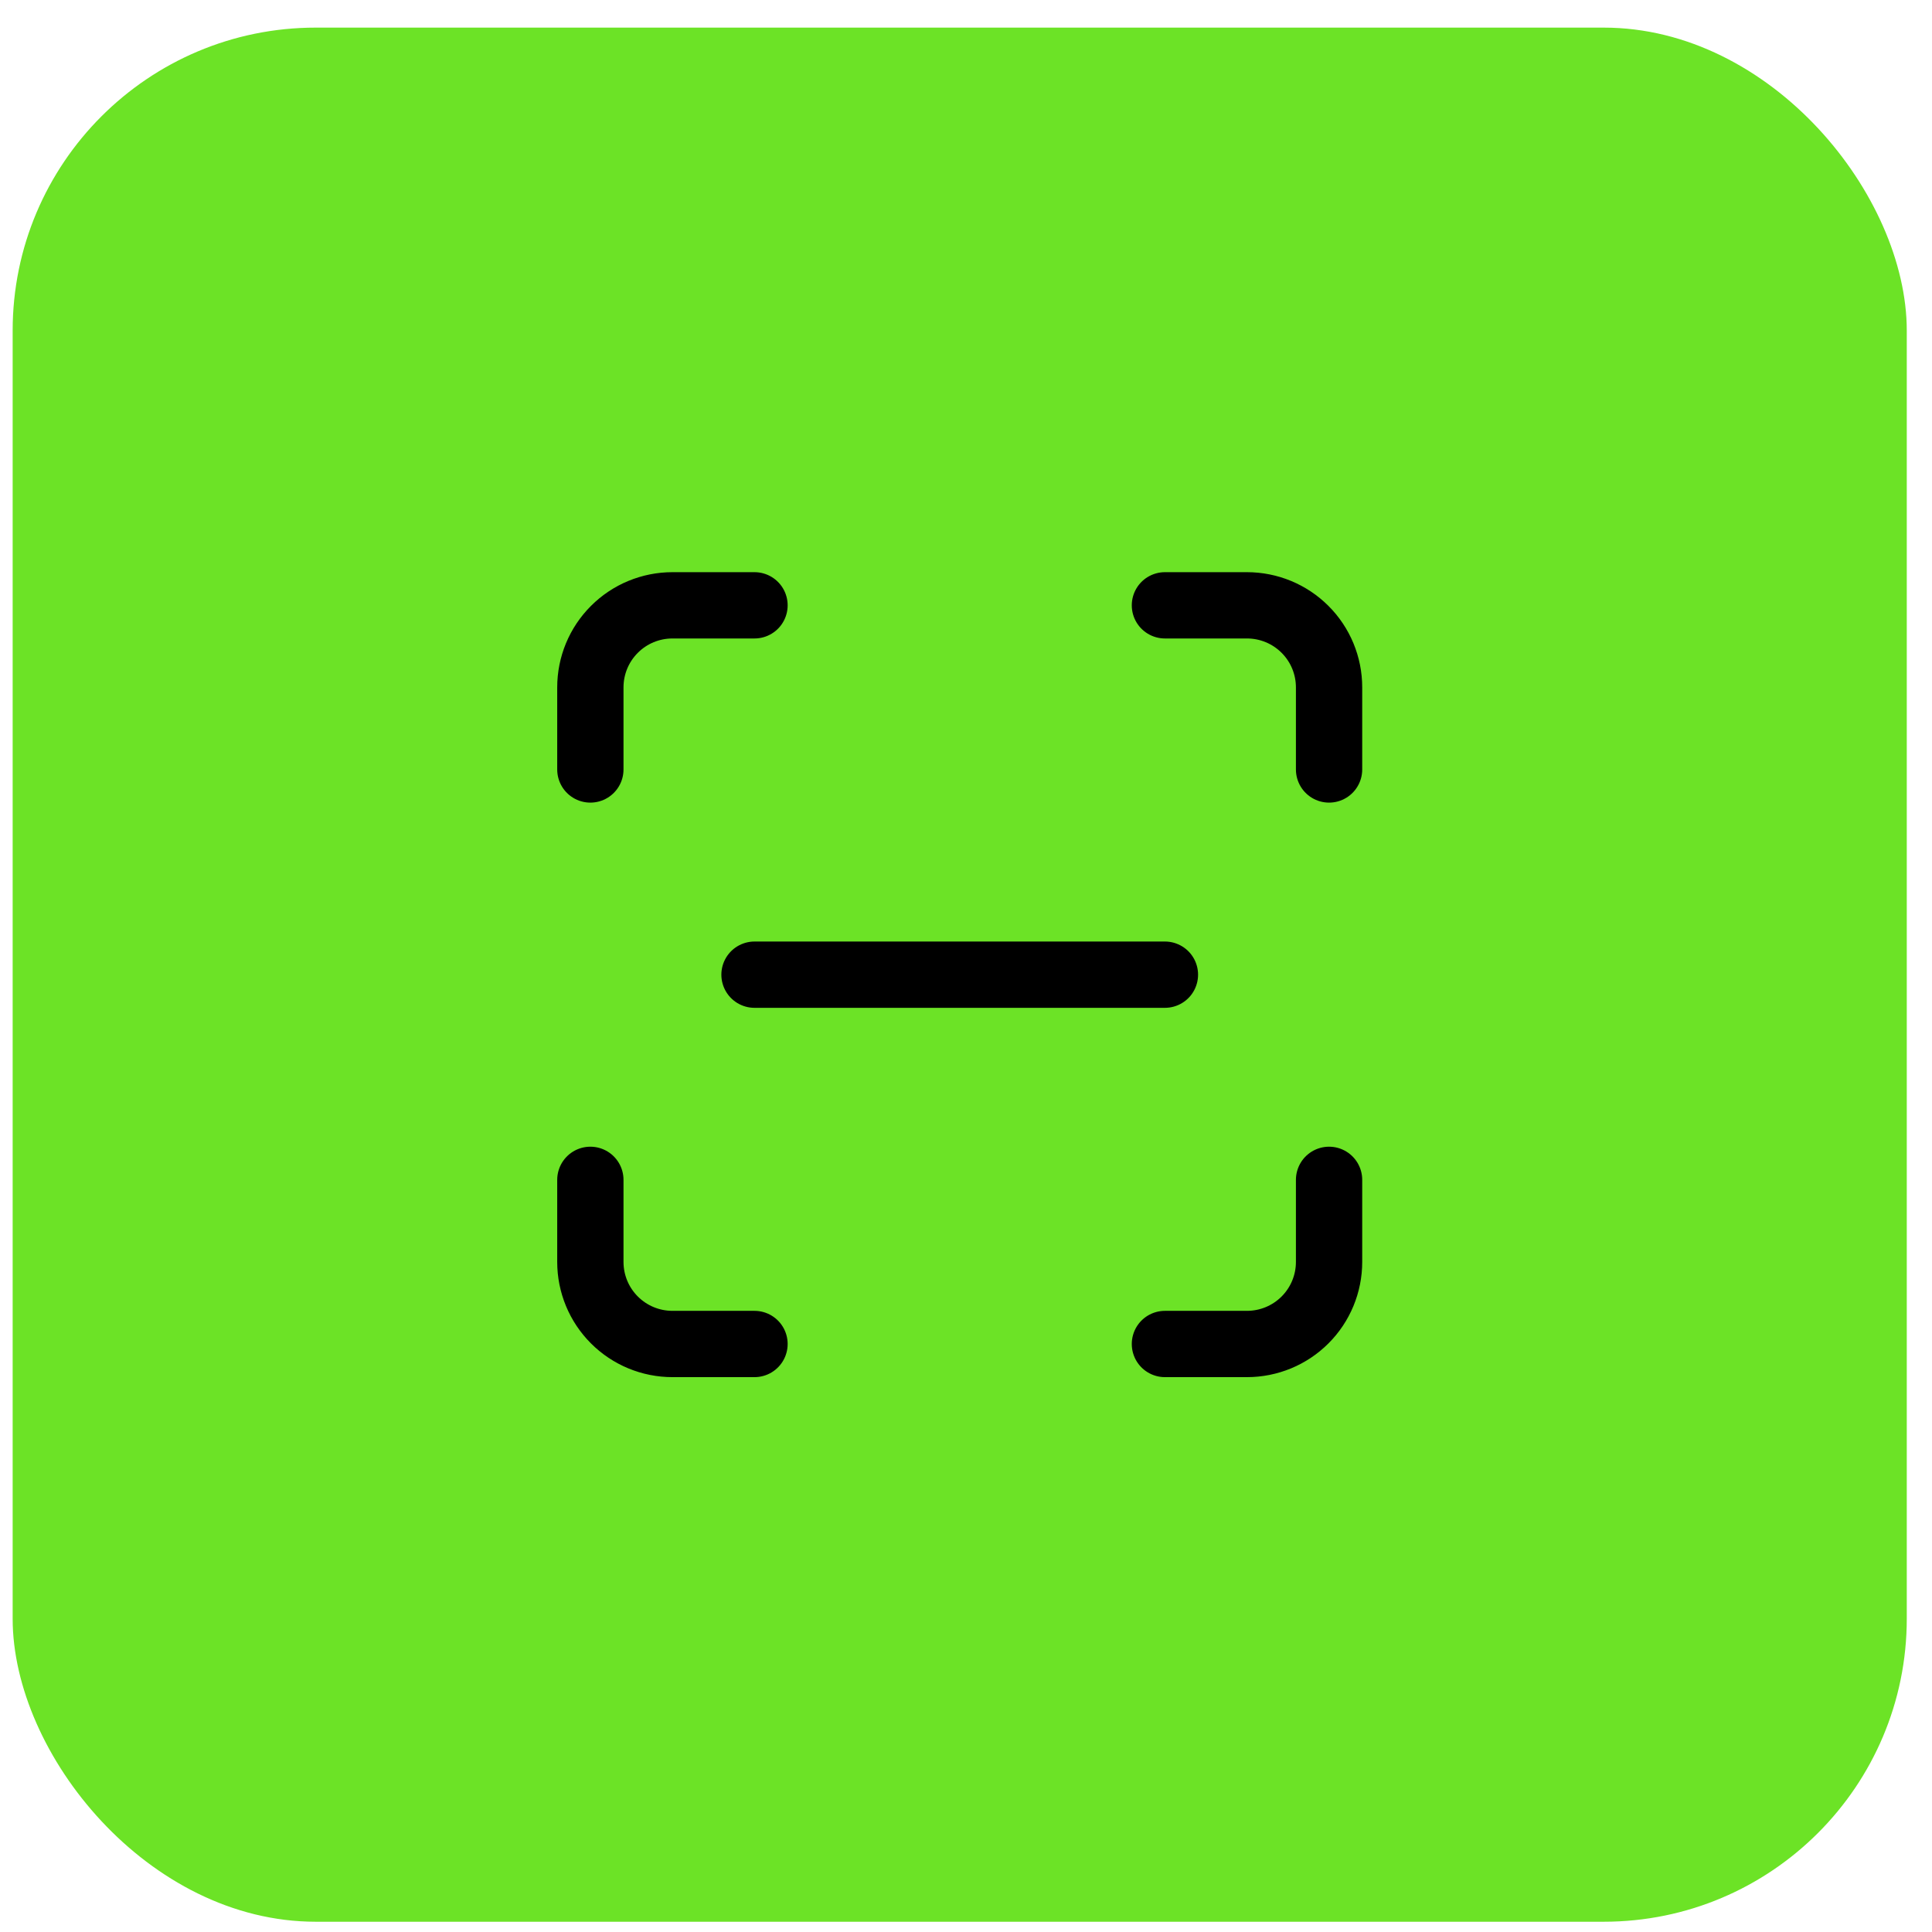 <svg width="51" height="51" viewBox="0 0 51 51" fill="none" xmlns="http://www.w3.org/2000/svg">
<rect x="0.334" y="0.729" width="50" height="50" rx="8" fill="#6CE326"/>
<path d="M15.584 20.312V18.145C15.584 17.57 15.812 17.019 16.219 16.613C16.625 16.207 17.176 15.979 17.751 15.979H19.917M30.751 15.979H32.917C33.492 15.979 34.043 16.207 34.449 16.613C34.856 17.019 35.084 17.57 35.084 18.145V20.312M35.084 31.145V33.312C35.084 33.886 34.856 34.438 34.449 34.844C34.043 35.25 33.492 35.478 32.917 35.478H30.751M19.917 35.478H17.751C17.176 35.478 16.625 35.25 16.219 34.844C15.812 34.438 15.584 33.886 15.584 33.312V31.145M19.917 25.729H30.751" stroke="black" stroke-width="1.75" stroke-linecap="round" stroke-linejoin="round"/>
</svg>
